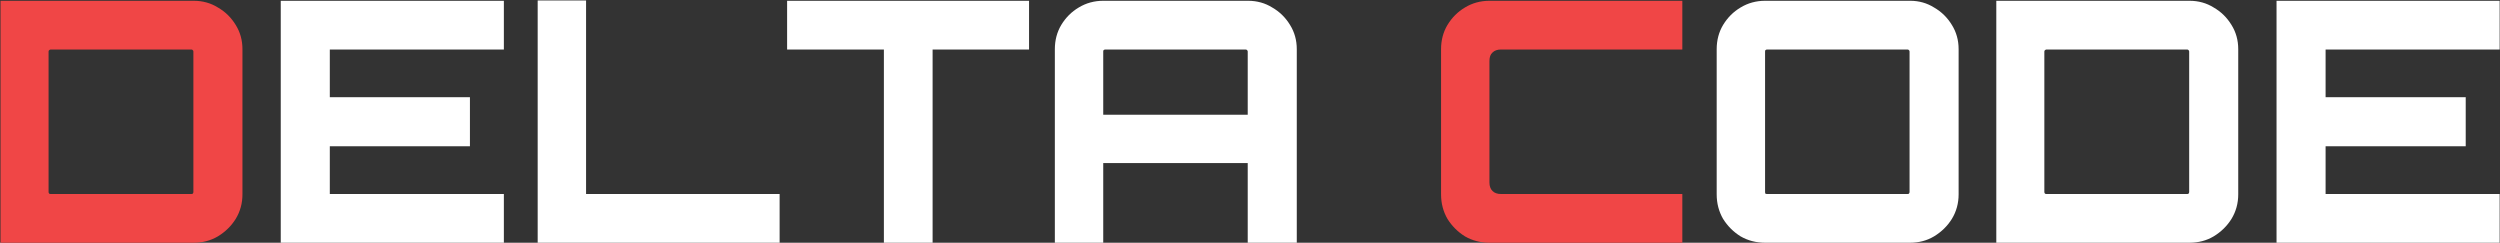 <svg width="3162" height="307" viewBox="0 0 3162 307" fill="none" xmlns="http://www.w3.org/2000/svg">
<rect x="0" y="0" width="3162" height="307" fill="#333333" stroke="none"/>
<path d="M0.65 307V1H245.025C256.358 1 266.558 3.833 275.625 9.5C284.975 14.883 292.483 22.25 298.15 31.6C303.817 40.667 306.65 50.867 306.65 62.2V245.8C306.65 257.133 303.817 267.475 298.15 276.825C292.483 285.892 284.975 293.258 275.625 298.925C266.558 304.308 256.358 307 245.025 307H0.65ZM63.975 245.375H242.05C242.9 245.375 243.467 245.233 243.75 244.95C244.317 244.383 244.6 243.675 244.6 242.825V65.175C244.6 64.325 244.317 63.758 243.75 63.475C243.467 62.908 242.9 62.625 242.05 62.625H63.975C63.408 62.625 62.842 62.908 62.275 63.475C61.708 63.758 61.425 64.325 61.425 65.175V242.825C61.425 243.675 61.708 244.383 62.275 244.95C62.842 245.233 63.408 245.375 63.975 245.375ZM1883.85 307C1872.52 307 1862.18 304.308 1852.83 298.925C1843.76 293.258 1836.39 285.892 1830.73 276.825C1825.34 267.475 1822.65 257.133 1822.65 245.8V62.2C1822.65 50.867 1825.34 40.667 1830.73 31.6C1836.39 22.25 1843.76 14.883 1852.83 9.5C1862.18 3.833 1872.52 1 1883.85 1H2127.8V62.625H1898.3C1893.77 62.625 1890.23 63.9 1887.68 66.45C1885.13 68.717 1883.85 72.258 1883.85 77.075V230.925C1883.85 235.458 1885.13 239 1887.68 241.55C1890.23 244.1 1893.77 245.375 1898.3 245.375H2127.8V307H1883.85Z" fill="#F04646"/>
<path d="M355.093 307V1H637.293V62.625H417.143V122.975H594.368V185.025H417.143V245.375H637.293V307H355.093ZM680.059 307V0.575H741.259V245.375H986.059V307H680.059ZM1117.94 307V62.625H995.535V1H1301.54V62.625H1179.56V307H1117.94ZM1334.17 307V62.2C1334.17 50.867 1336.86 40.667 1342.25 31.6C1347.91 22.25 1355.28 14.883 1364.35 9.5C1373.7 3.833 1384.04 1 1395.37 1H1578.55C1589.88 1 1600.08 3.833 1609.15 9.5C1618.5 14.883 1626 22.25 1631.67 31.6C1637.34 40.667 1640.17 50.867 1640.17 62.2V307H1578.12V206.275H1395.37V307H1334.17ZM1395.37 145.075H1578.12V65.175C1578.12 64.325 1577.84 63.758 1577.27 63.475C1576.99 62.908 1576.42 62.625 1575.57 62.625H1397.92C1397.07 62.625 1396.36 62.908 1395.8 63.475C1395.51 63.758 1395.37 64.325 1395.37 65.175V145.075ZM2232.46 307C2221.13 307 2210.79 304.308 2201.44 298.925C2192.37 293.258 2185.01 285.892 2179.34 276.825C2173.96 267.475 2171.26 257.133 2171.26 245.8V62.2C2171.26 50.867 2173.96 40.667 2179.34 31.6C2185.01 22.25 2192.37 14.883 2201.44 9.5C2210.79 3.833 2221.13 1 2232.46 1H2416.06C2427.11 1 2437.17 3.833 2446.24 9.5C2455.59 14.883 2463.1 22.25 2468.76 31.6C2474.43 40.667 2477.26 50.867 2477.26 62.2V245.8C2477.26 257.133 2474.43 267.475 2468.76 276.825C2463.1 285.892 2455.59 293.258 2446.24 298.925C2437.17 304.308 2427.11 307 2416.06 307H2232.46ZM2235.01 245.375H2412.66C2413.51 245.375 2414.08 245.233 2414.36 244.95C2414.93 244.383 2415.21 243.675 2415.21 242.825V65.175C2415.21 64.325 2414.93 63.758 2414.36 63.475C2414.08 62.908 2413.51 62.625 2412.66 62.625H2235.01C2234.16 62.625 2233.46 62.908 2232.89 63.475C2232.61 63.758 2232.46 64.325 2232.46 65.175V242.825C2232.46 243.675 2232.61 244.383 2232.89 244.95C2233.46 245.233 2234.16 245.375 2235.01 245.375ZM2524.92 307V1H2769.29C2780.63 1 2790.83 3.833 2799.89 9.5C2809.24 14.883 2816.75 22.25 2822.42 31.6C2828.08 40.667 2830.92 50.867 2830.92 62.2V245.8C2830.92 257.133 2828.08 267.475 2822.42 276.825C2816.75 285.892 2809.24 293.258 2799.89 298.925C2790.83 304.308 2780.63 307 2769.29 307H2524.92ZM2588.24 245.375H2766.32C2767.17 245.375 2767.73 245.233 2768.02 244.95C2768.58 244.383 2768.87 243.675 2768.87 242.825V65.175C2768.87 64.325 2768.58 63.758 2768.02 63.475C2767.73 62.908 2767.17 62.625 2766.32 62.625H2588.24C2587.68 62.625 2587.11 62.908 2586.54 63.475C2585.98 63.758 2585.69 64.325 2585.69 65.175V242.825C2585.69 243.675 2585.98 244.383 2586.54 244.95C2587.11 245.233 2587.68 245.375 2588.24 245.375ZM2879.36 307V1H3161.56V62.625H2941.41V122.975H3118.64V185.025H2941.41V245.375H3161.56V307H2879.36Z" fill="white"/>
</svg>
